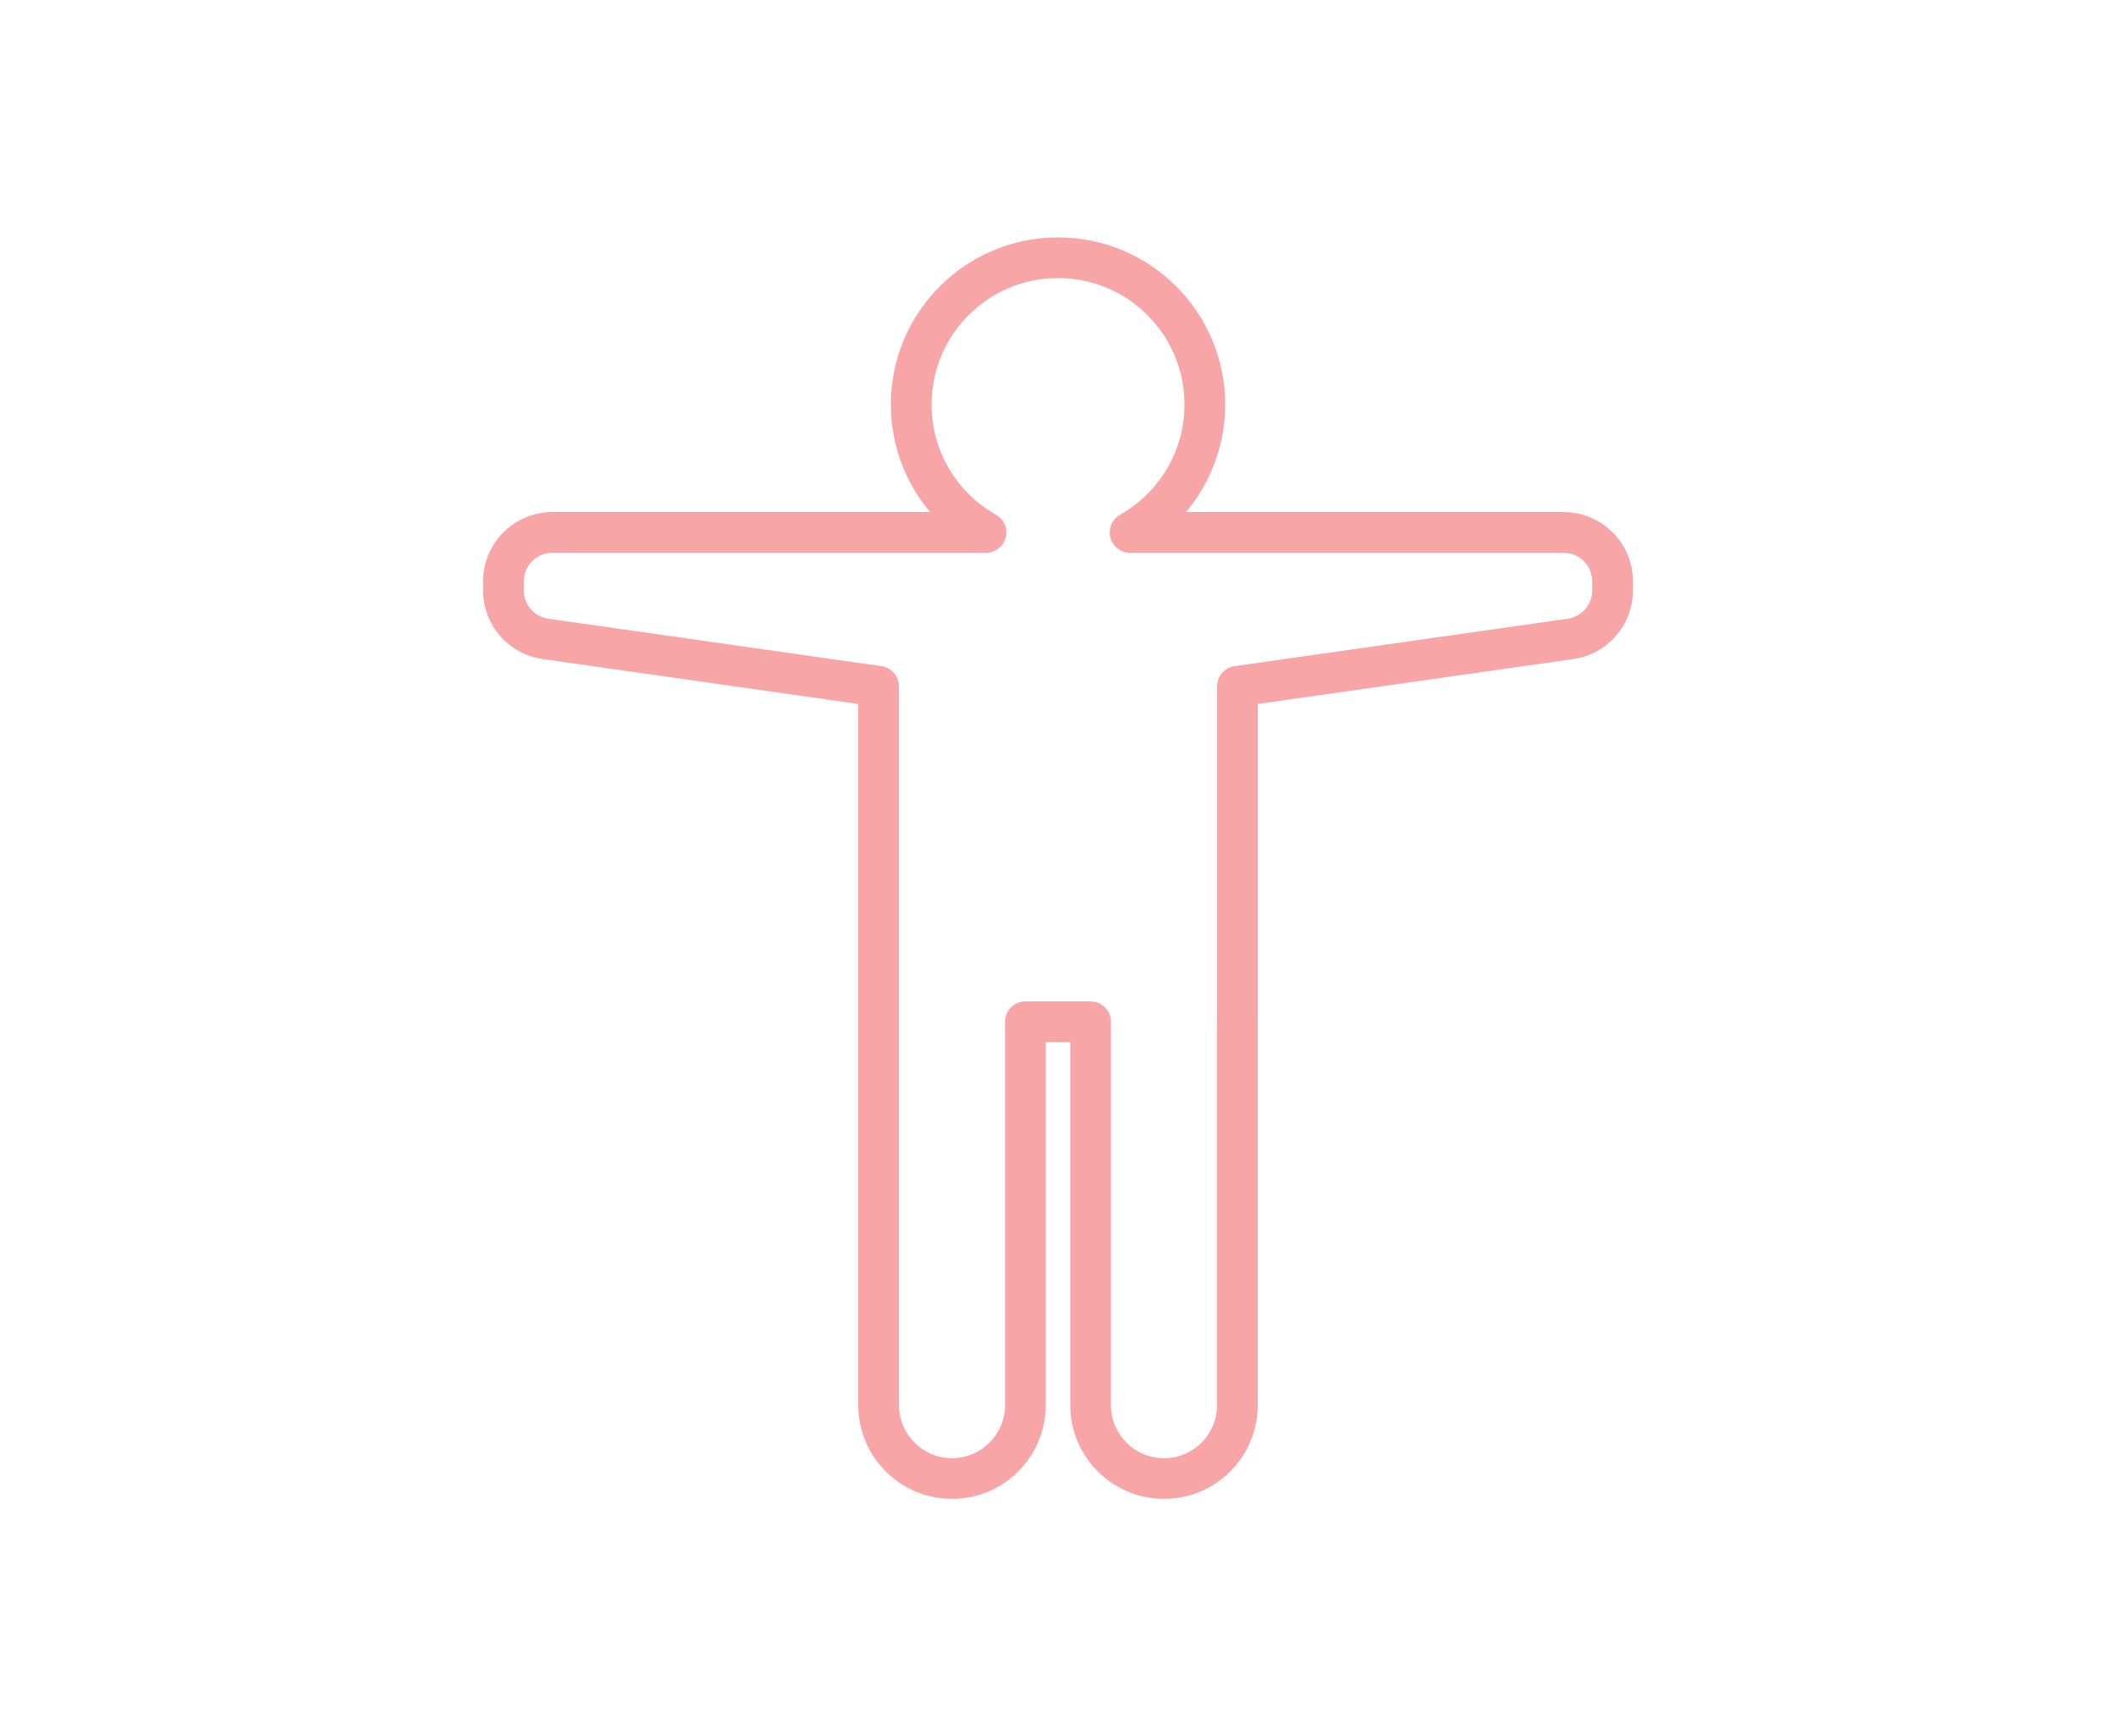 <svg width="78" height="64" viewBox="0 0 78 64" fill="none" xmlns="http://www.w3.org/2000/svg">
<rect width="78" height="64" fill="white"/>
<path d="M39 9.5L39 8.75L39 8.75L39 9.5ZM44.412 14.911L45.162 14.911L45.162 14.911L44.412 14.911ZM41.656 19.626L41.288 18.973C40.991 19.14 40.844 19.487 40.931 19.817C41.017 20.146 41.316 20.376 41.656 20.376V19.626ZM57.64 19.626L57.64 18.876H57.64V19.626ZM59.443 21.43L60.193 21.43L60.193 21.43L59.443 21.43ZM59.443 21.764H60.193H59.443ZM57.894 23.55L57.999 24.292L57.999 24.292L57.894 23.55ZM45.615 25.298L45.51 24.555C45.14 24.608 44.865 24.924 44.865 25.298H45.615ZM45.615 37.664V38.414C46.029 38.414 46.365 38.078 46.365 37.664H45.615ZM45.613 37.664V36.914C45.199 36.914 44.863 37.25 44.863 37.664H45.613ZM42.908 54.5L42.908 55.25L42.908 55.25L42.908 54.5ZM40.202 37.664H40.952C40.952 37.25 40.616 36.914 40.202 36.914V37.664ZM37.798 37.664V36.914C37.384 36.914 37.048 37.25 37.048 37.664H37.798ZM35.093 54.5L35.093 55.25L35.093 55.25L35.093 54.5ZM32.387 25.298H33.137C33.137 24.924 32.862 24.608 32.492 24.555L32.387 25.298ZM20.106 23.55L20.001 24.292L20.001 24.292L20.106 23.55ZM18.557 21.764L17.807 21.764L18.557 21.764ZM18.557 21.43L17.807 21.43V21.43H18.557ZM20.36 19.626L20.36 18.876L20.36 18.876L20.36 19.626ZM36.345 19.626V20.376C36.685 20.376 36.983 20.146 37.07 19.817C37.157 19.487 37.01 19.14 36.713 18.973L36.345 19.626ZM33.589 14.911L32.839 14.911V14.911L33.589 14.911ZM39 9.5V10.25C41.575 10.25 43.662 12.337 43.662 14.911L44.412 14.911L45.162 14.911C45.162 11.508 42.403 8.75 39 8.75V9.5ZM44.412 14.911L43.662 14.911C43.662 16.653 42.706 18.172 41.288 18.973L41.656 19.626L42.025 20.279C43.895 19.223 45.162 17.216 45.162 14.911L44.412 14.911ZM41.656 19.626V20.376H57.64V19.626V18.876H41.656V19.626ZM57.64 19.626L57.64 20.376C58.222 20.376 58.693 20.848 58.693 21.43L59.443 21.43L60.193 21.43C60.193 20.019 59.05 18.876 57.64 18.876L57.64 19.626ZM59.443 21.43H58.693V21.764H59.443H60.193V21.43H59.443ZM59.443 21.764L58.693 21.764C58.693 22.288 58.307 22.733 57.788 22.807L57.894 23.55L57.999 24.292C59.258 24.113 60.193 23.035 60.193 21.764L59.443 21.764ZM57.894 23.55L57.788 22.807L45.51 24.555L45.615 25.298L45.721 26.04L57.999 24.292L57.894 23.55ZM45.615 25.298H44.865V37.664H45.615H46.365V25.298H45.615ZM45.615 37.664V36.914H45.613V37.664V38.414H45.615V37.664ZM45.613 37.664H44.863V51.794H45.613H46.363V37.664H45.613ZM45.613 51.794H44.863C44.863 52.874 43.988 53.75 42.908 53.75L42.908 54.5L42.908 55.25C44.817 55.25 46.363 53.702 46.363 51.794H45.613ZM42.908 54.5V53.75C41.828 53.75 40.952 52.874 40.952 51.794H40.202H39.452C39.452 53.703 41 55.25 42.908 55.25V54.5ZM40.202 51.794H40.952V37.664H40.202H39.452V51.794H40.202ZM40.202 37.664V36.914H37.798V37.664V38.414H40.202V37.664ZM37.798 37.664H37.048V51.794H37.798H38.548V37.664H37.798ZM37.798 51.794H37.048C37.048 52.874 36.172 53.75 35.093 53.75L35.093 54.5L35.093 55.25C37.002 55.25 38.548 53.702 38.548 51.794H37.798ZM35.093 54.5V53.75C34.013 53.75 33.137 52.874 33.137 51.794H32.387H31.637C31.637 53.703 33.184 55.25 35.093 55.25V54.5ZM32.387 51.794H33.137V25.298H32.387H31.637V51.794H32.387ZM32.387 25.298L32.492 24.555L20.212 22.807L20.106 23.55L20.001 24.292L32.281 26.04L32.387 25.298ZM20.106 23.55L20.212 22.807C19.693 22.733 19.307 22.288 19.307 21.764L18.557 21.764L17.807 21.764C17.807 23.035 18.742 24.113 20.001 24.292L20.106 23.55ZM18.557 21.764H19.307V21.43H18.557H17.807V21.764H18.557ZM18.557 21.43L19.307 21.43C19.307 20.848 19.778 20.376 20.36 20.376L20.36 19.626L20.36 18.876C18.95 18.876 17.807 20.019 17.807 21.43L18.557 21.43ZM20.36 19.626V20.376H36.345V19.626V18.876H20.36V19.626ZM36.345 19.626L36.713 18.973C35.294 18.172 34.339 16.653 34.339 14.911L33.589 14.911L32.839 14.911C32.839 17.216 34.106 19.223 35.976 20.279L36.345 19.626ZM33.589 14.911L34.339 14.911C34.339 12.337 36.426 10.25 39 10.25L39 9.5L39 8.75C35.597 8.75 32.839 11.508 32.839 14.911L33.589 14.911Z" fill="#F8A5A7"/>
</svg>

